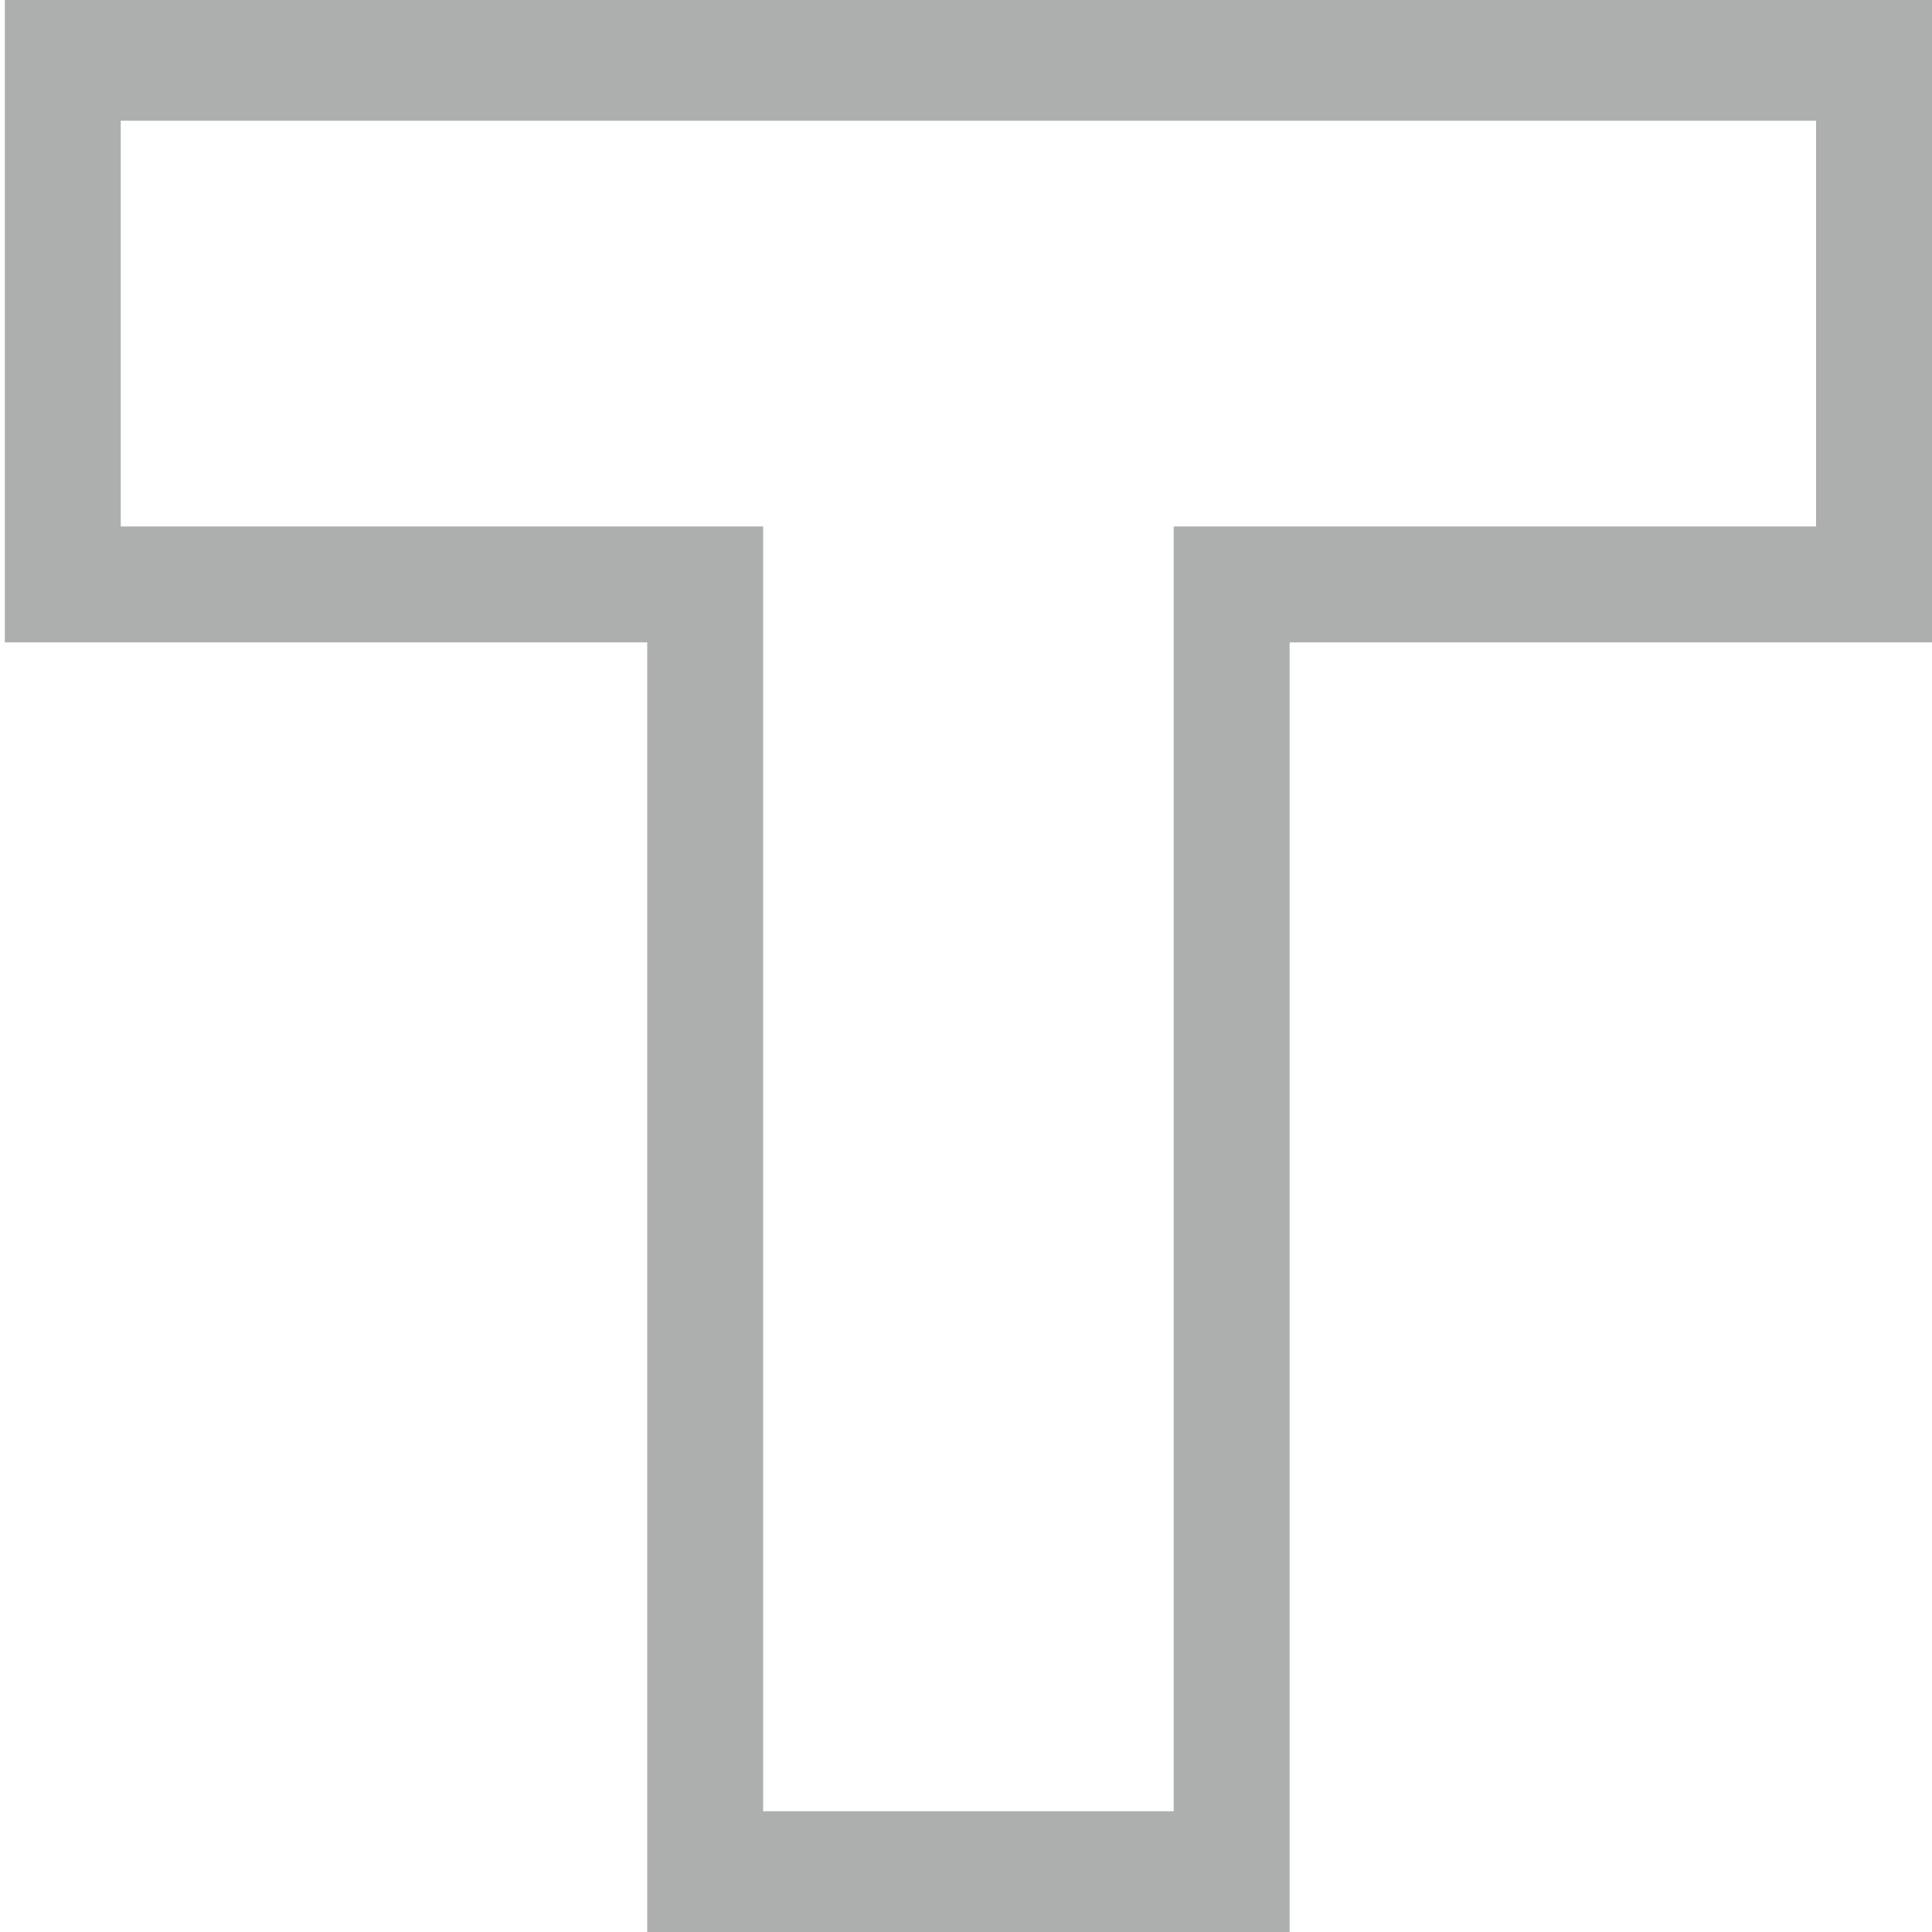 <?xml version="1.0" encoding="utf-8"?>
<!-- Generator: Adobe Illustrator 19.1.0, SVG Export Plug-In . SVG Version: 6.00 Build 0)  -->
<svg version="1.1" id="Réteg_1" xmlns="http://www.w3.org/2000/svg" xmlns:xlink="http://www.w3.org/1999/xlink" x="0px" y="0px"
	 viewBox="0 0 40 40" style="enable-background:new 0 0 40 40;" xml:space="preserve">
<style type="text/css">
	.st0{fill:#ADAEAE;}
</style>
<g>
	<g>
		<g>
			<path class="st0" d="M26.7,40H13.4V13.3H0.1V0h39.9v13.3H26.7V40z M15.9,37.5h8.4V10.9h13.3V2.5H2.5v8.4h13.3V37.5z"/>
		</g>
	</g>
</g>
</svg>
